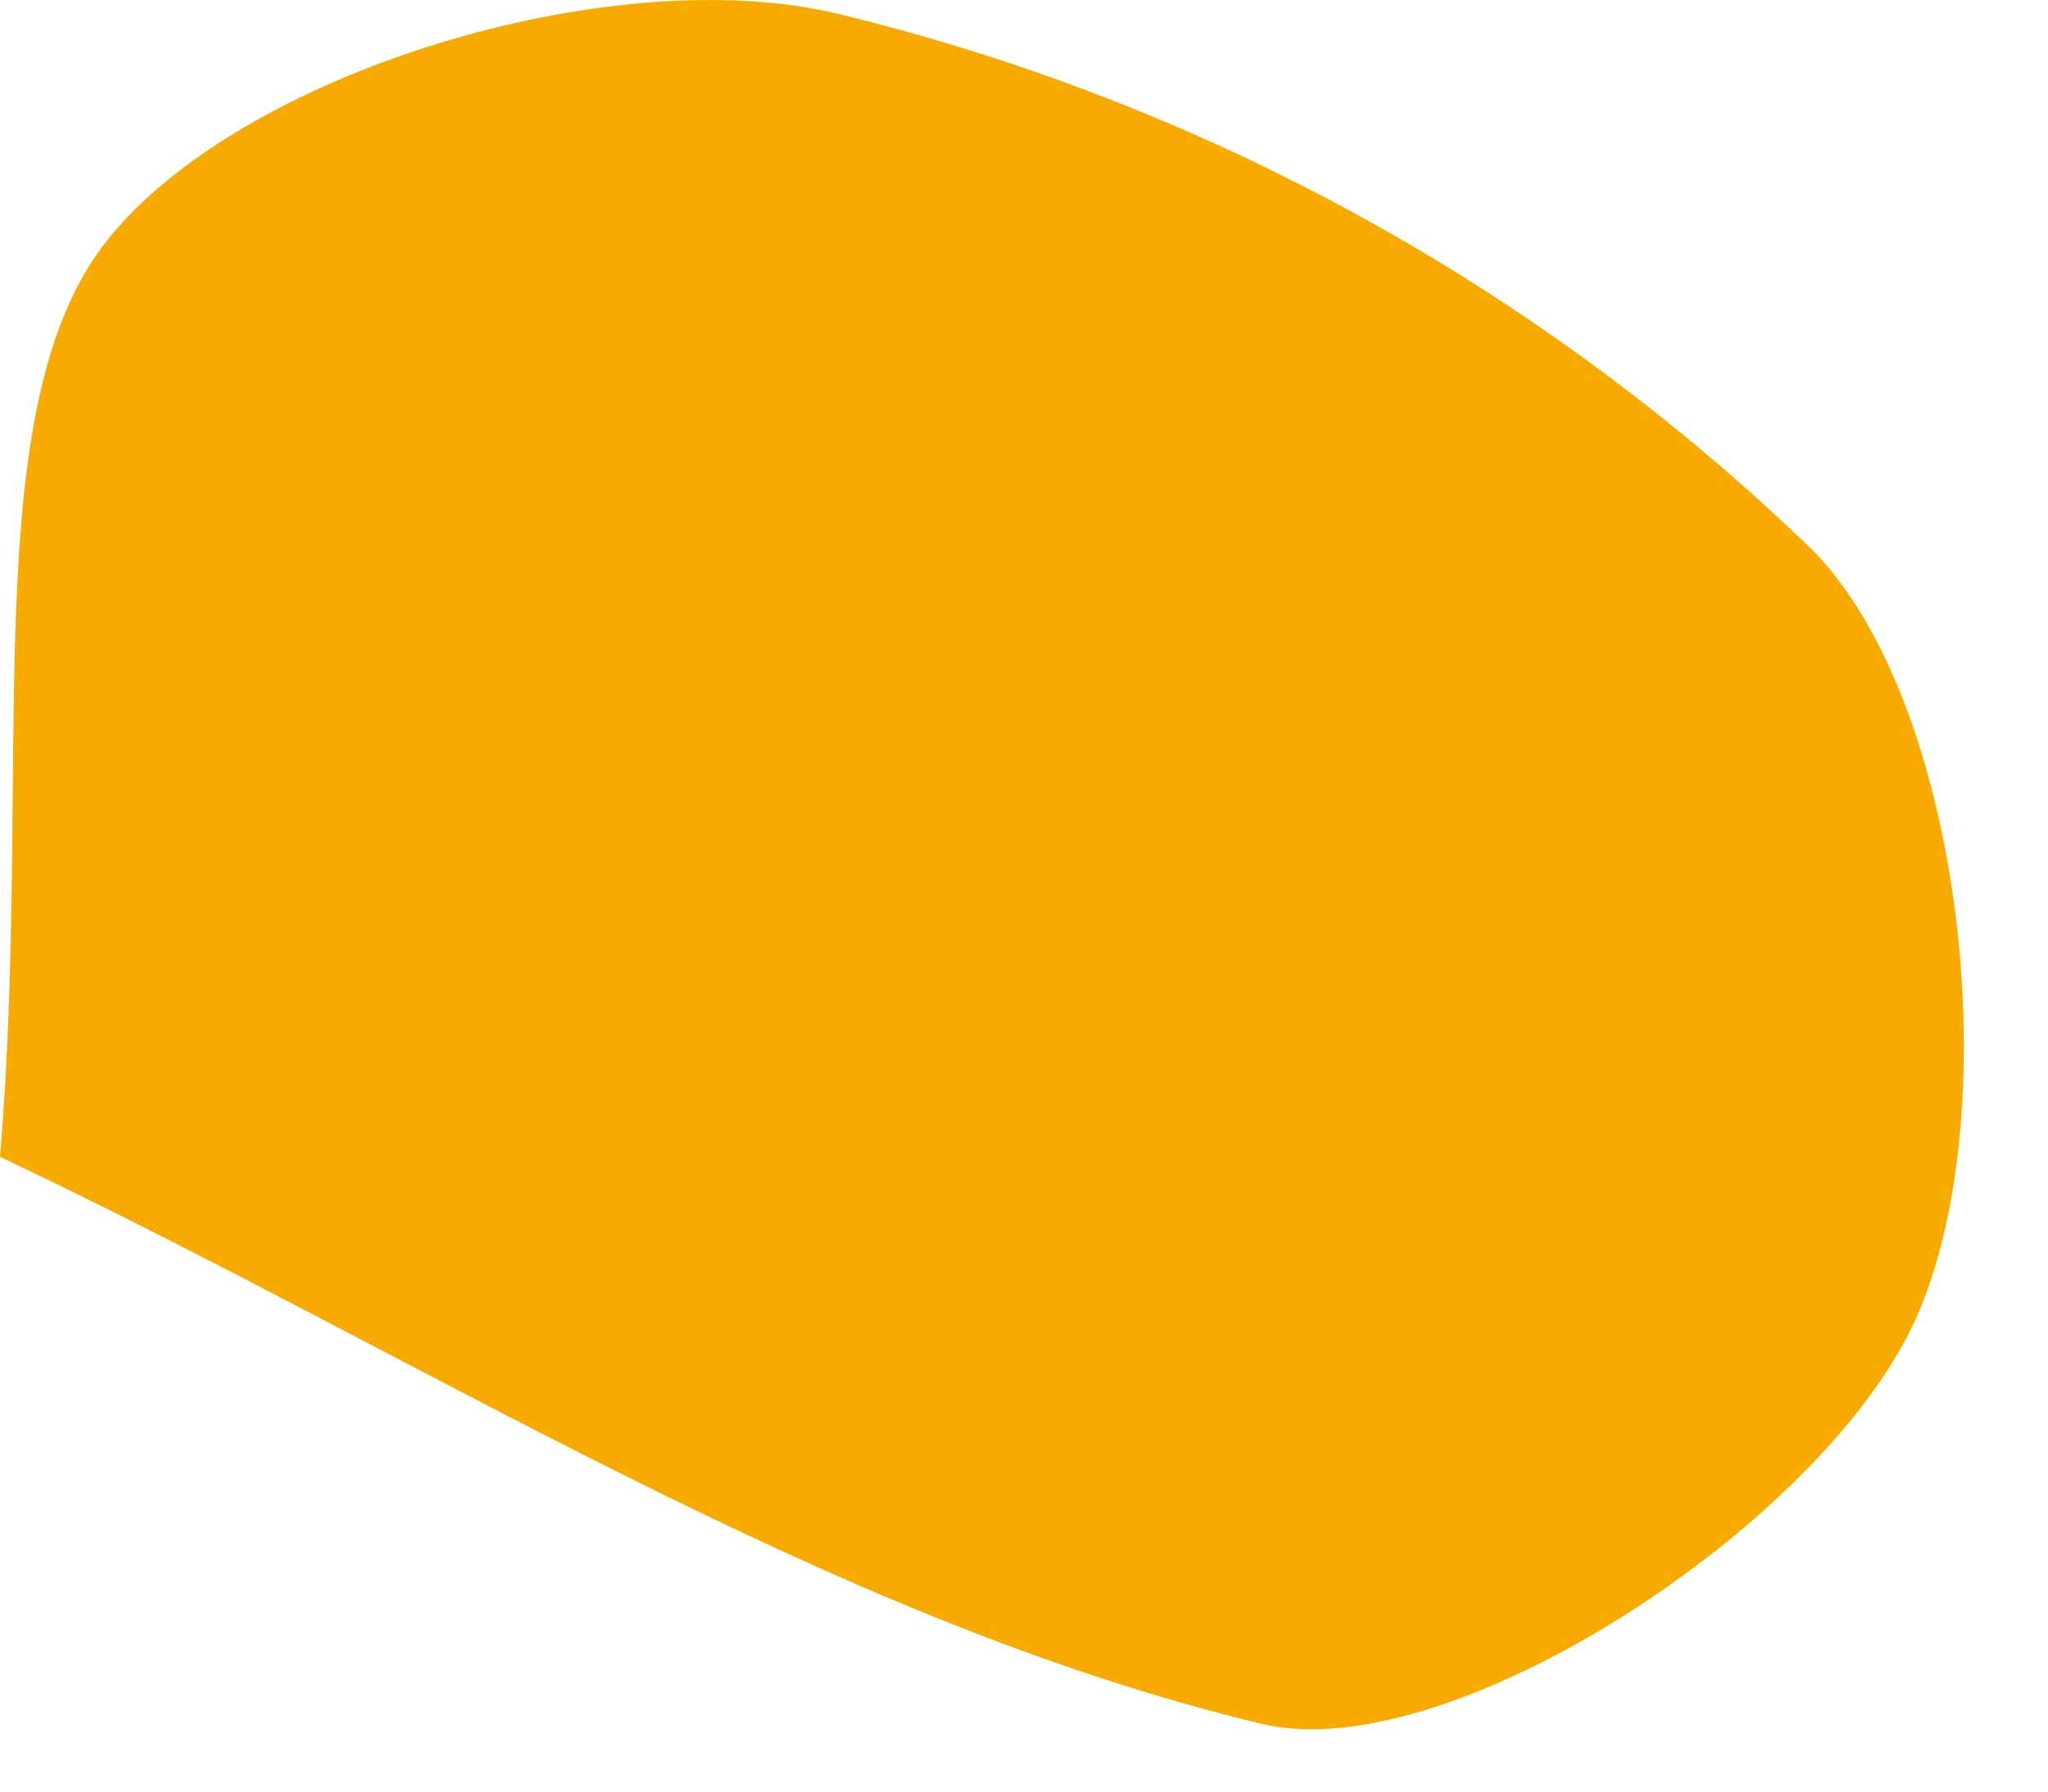 <svg width="8" height="7" viewBox="0 0 8 7" fill="none" xmlns="http://www.w3.org/2000/svg">
<path d="M0 4.52C1.667 5.309 3.229 6.329 4.936 6.737C5.668 6.905 7.109 5.961 7.477 5.167C7.845 4.373 7.677 2.759 7.082 2.151C6.022 1.125 4.707 0.401 3.273 0.054C2.386 -0.159 0.936 0.284 0.417 0.941C-0.102 1.597 0.129 2.985 0 4.52Z" fill="#F7AB00"/>
</svg>
